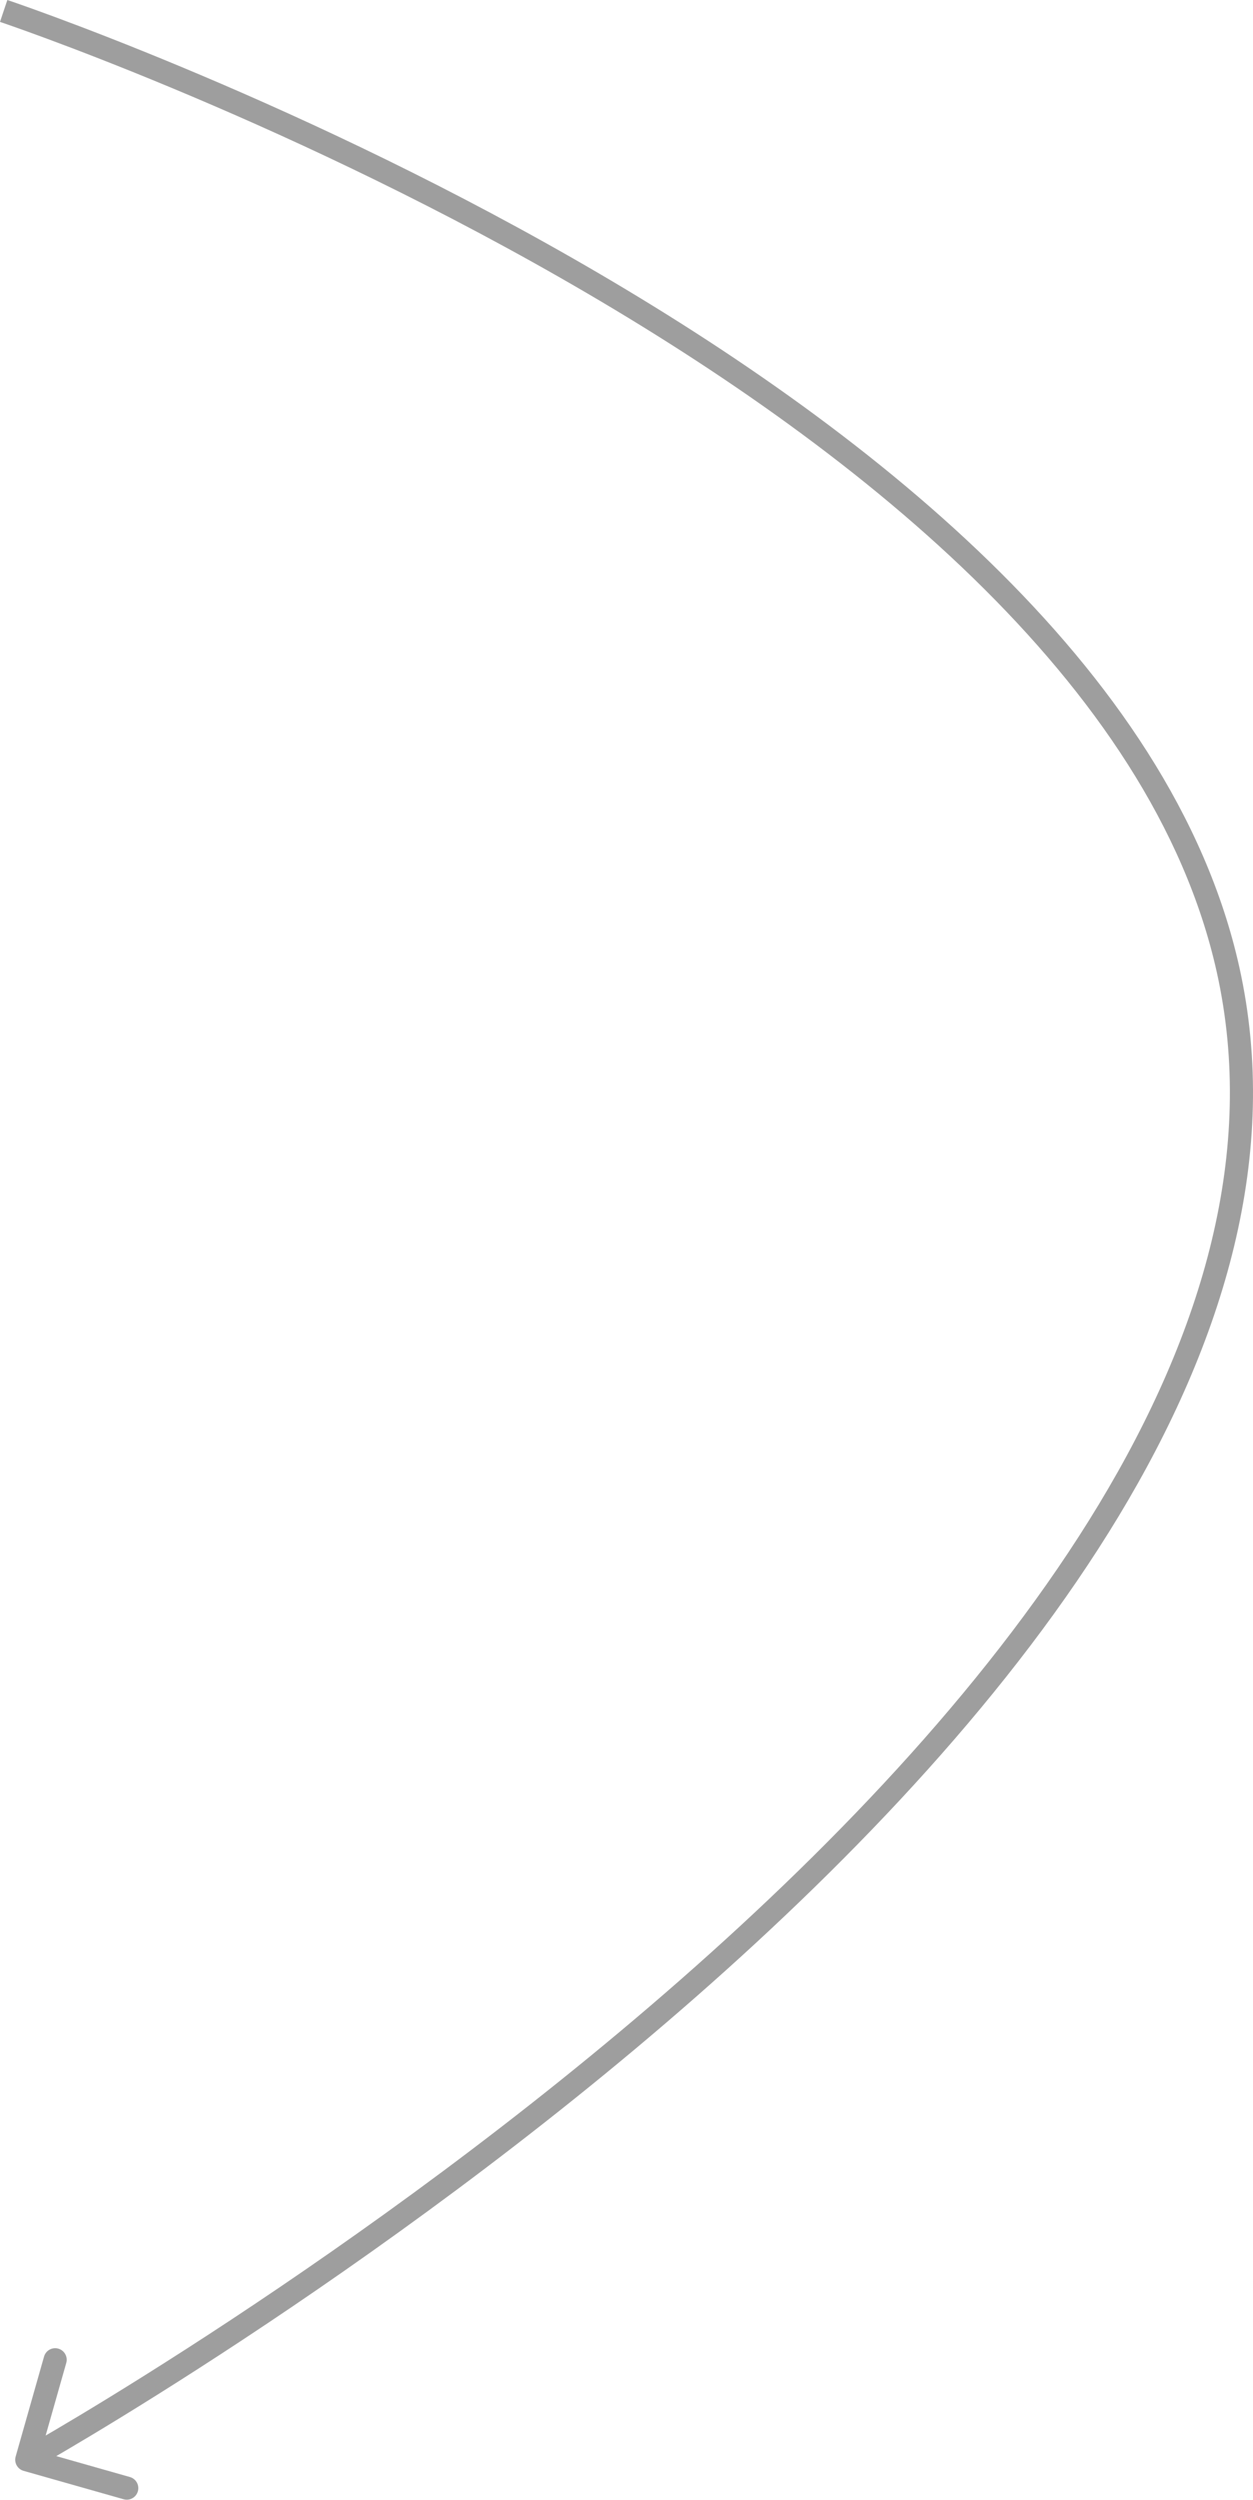 <?xml version="1.0" encoding="UTF-8"?> <svg xmlns="http://www.w3.org/2000/svg" width="217" height="433" viewBox="0 0 217 433" fill="none"> <path d="M212.681 167.932L214.634 167.498L214.634 167.498L212.681 167.932ZM2.71 425.441C2.409 426.504 3.026 427.61 4.088 427.912L21.408 432.829C22.471 433.131 23.577 432.514 23.878 431.451C24.18 430.388 23.563 429.282 22.5 428.981L7.106 424.609L11.477 409.215C11.778 408.152 11.161 407.046 10.099 406.744C9.036 406.442 7.93 407.059 7.628 408.122L2.71 425.441ZM0.634 1.896C-0.001 3.793 -0.001 3.793 0 3.793C0.001 3.794 0.003 3.794 0.006 3.795C0.011 3.797 0.019 3.8 0.03 3.803C0.052 3.811 0.085 3.822 0.129 3.837C0.218 3.867 0.352 3.912 0.529 3.973C0.883 4.094 1.411 4.277 2.101 4.52C3.483 5.005 5.517 5.732 8.115 6.695C13.313 8.62 20.769 11.486 29.79 15.247C47.836 22.77 72.125 33.863 97.114 48.148C122.111 62.438 147.749 79.888 168.534 100.107C189.33 120.338 205.144 143.22 210.729 168.366L214.634 167.498C208.817 141.307 192.425 117.767 171.324 97.24C150.212 76.702 124.263 59.06 99.099 44.675C73.926 30.285 49.479 19.12 31.329 11.554C22.253 7.77 14.746 4.884 9.505 2.943C6.884 1.972 4.83 1.238 3.428 0.745C2.727 0.499 2.19 0.313 1.826 0.188C1.645 0.126 1.506 0.079 1.413 0.048C1.366 0.032 1.331 0.02 1.307 0.012C1.295 0.008 1.286 0.005 1.279 0.002C1.276 0.001 1.274 0 1.272 -6.12644e-05C1.27 -0.001 1.269 -0.001 0.634 1.896ZM210.729 168.366C217.592 199.269 208.344 230.658 190.302 260.531C172.263 290.401 145.547 318.553 117.864 342.845C90.194 367.125 61.636 387.479 39.987 401.768C29.165 408.91 20.076 414.533 13.695 418.368C10.505 420.285 7.992 421.756 6.279 422.746C5.422 423.241 4.766 423.616 4.324 423.866C4.103 423.991 3.936 424.085 3.825 424.148C3.769 424.179 3.728 424.203 3.7 424.218C3.687 424.226 3.676 424.232 3.67 424.235C3.666 424.237 3.664 424.238 3.662 424.239C3.661 424.24 3.66 424.24 4.635 425.987C5.609 427.735 5.61 427.734 5.613 427.733C5.615 427.732 5.618 427.73 5.622 427.728C5.629 427.723 5.641 427.717 5.655 427.709C5.685 427.692 5.729 427.668 5.787 427.635C5.902 427.57 6.073 427.473 6.299 427.346C6.749 427.09 7.415 426.71 8.28 426.21C10.012 425.209 12.545 423.727 15.756 421.797C22.178 417.937 31.316 412.284 42.191 405.107C63.936 390.755 92.653 370.29 120.502 345.852C148.339 321.426 175.389 292.963 193.727 262.6C212.063 232.24 221.804 199.78 214.634 167.498L210.729 168.366Z" fill="#9E9E9E"></path> </svg> 